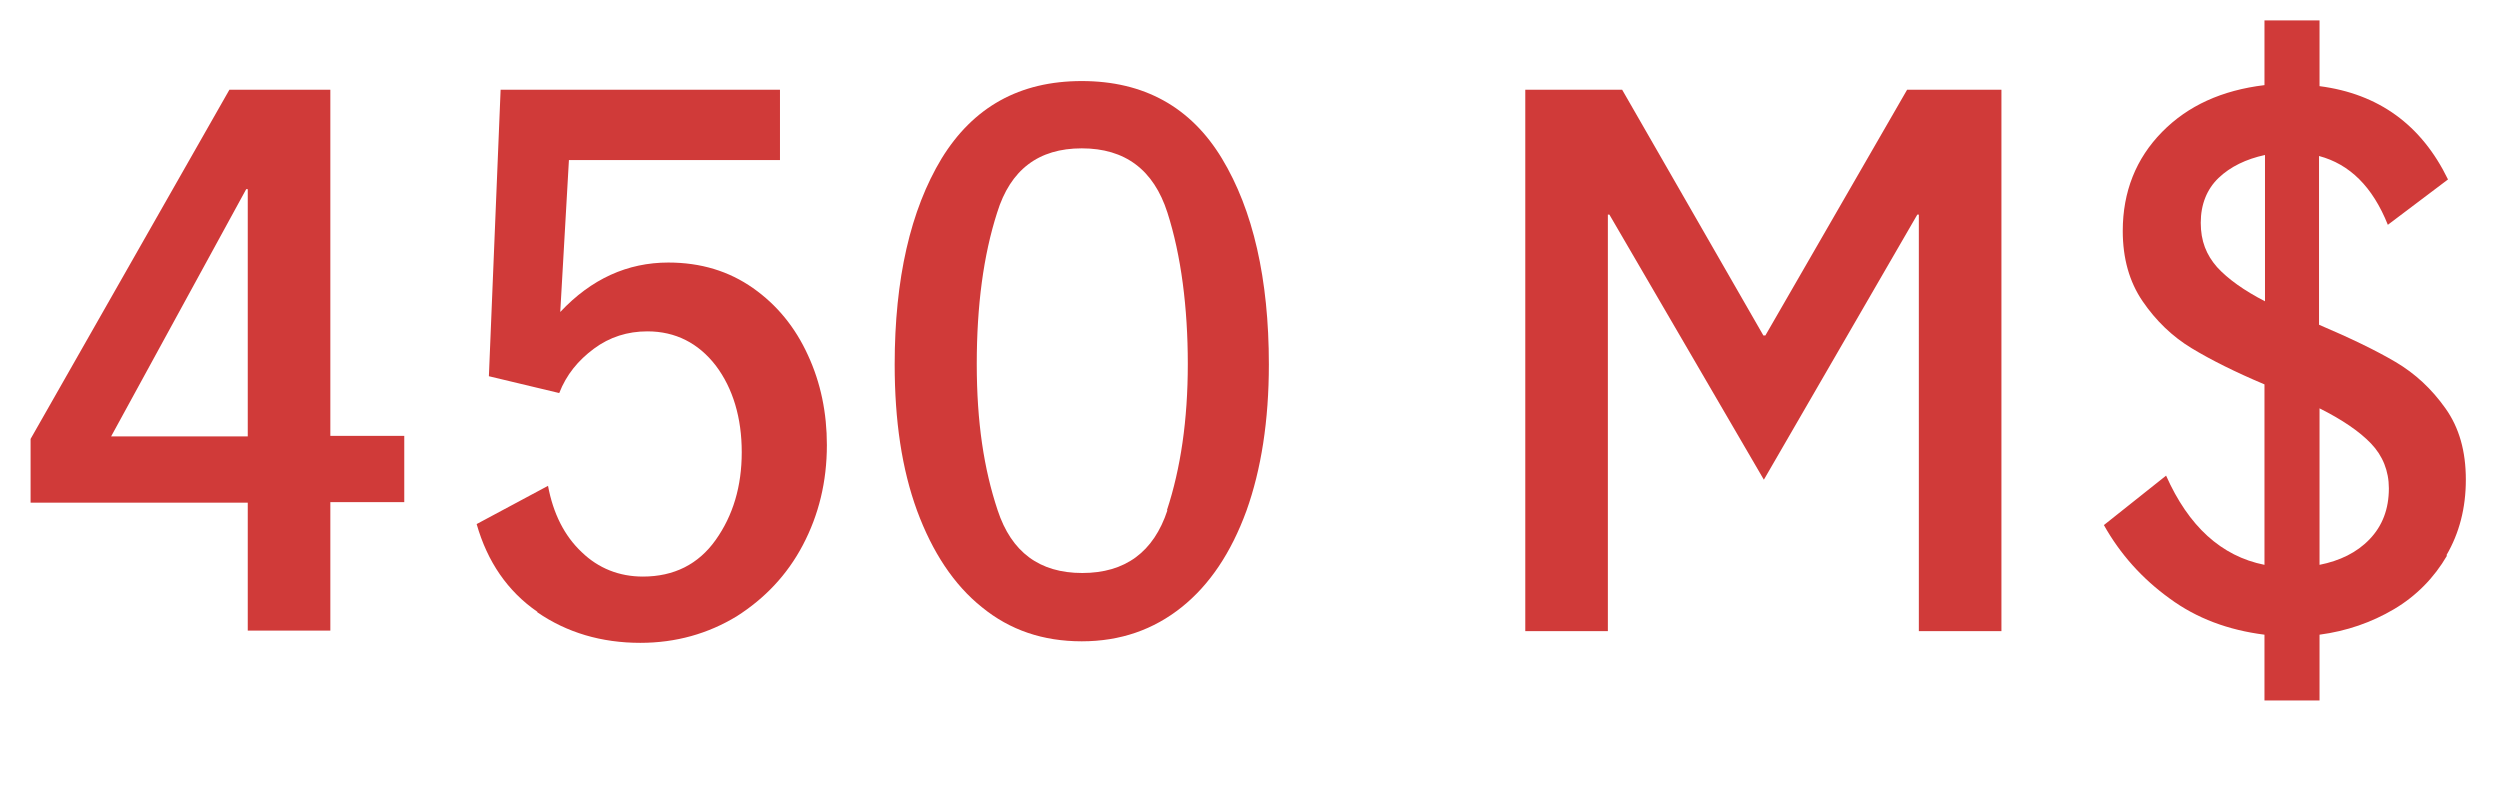 <?xml version="1.0" encoding="UTF-8"?>
<svg id="Layer_1" data-name="Layer 1" xmlns="http://www.w3.org/2000/svg" viewBox="0 0 49.04 15.8">
  <defs>
    <style>
      .cls-1 {
        fill: #d03a39;
      }
    </style>
  </defs>
  <path class="cls-1" d="M4.86,9.86H.6v-1.25L4.5,1.76h1.98v6.79h1.45v1.3h-1.45v2.52h-1.62v-2.52ZM4.86,8.56V3.71h-.03l-2.65,4.85h2.68Z"/>
  <path class="cls-1" d="M10.54,12c-.58-.4-.98-.98-1.19-1.72l1.4-.75c.1.54.32.98.66,1.3.33.32.74.48,1.2.48.61,0,1.09-.24,1.43-.72s.51-1.05.51-1.72-.17-1.25-.51-1.7c-.34-.44-.79-.67-1.34-.67-.39,0-.74.11-1.05.34s-.54.51-.68.87l-1.38-.33.23-5.62h5.48v1.38h-4.14l-.17,2.98c.61-.65,1.32-.97,2.12-.97.64,0,1.19.17,1.66.5s.83.77,1.08,1.32c.25.54.37,1.13.37,1.76,0,.72-.16,1.37-.47,1.96s-.75,1.05-1.3,1.4c-.56.34-1.19.52-1.89.52-.76,0-1.44-.2-2.02-.6Z"/>
  <path class="cls-1" d="M19.26,11.91c-.55-.44-.97-1.08-1.27-1.89-.3-.82-.44-1.77-.44-2.87,0-1.68.31-3.03.92-4.04.62-1.01,1.53-1.52,2.75-1.52s2.14.51,2.75,1.52c.61,1.01.92,2.36.92,4.04,0,1.1-.15,2.06-.44,2.87-.3.82-.72,1.45-1.27,1.89-.55.44-1.2.67-1.96.67s-1.41-.22-1.96-.67ZM22.89,10.01c.27-.82.41-1.77.41-2.87s-.13-2.13-.4-2.97c-.27-.84-.83-1.26-1.68-1.26s-1.4.42-1.66,1.26c-.27.84-.4,1.83-.4,2.97s.14,2.06.41,2.87c.27.82.82,1.23,1.66,1.23s1.4-.41,1.67-1.23Z"/>
  <path class="cls-1" d="M29.93,1.76h1.89l2.77,4.82h.04l2.78-4.82h1.85v10.62h-1.62V4.21h-.03l-3.01,5.2-3.03-5.2h-.03v8.17h-1.62V1.76Z"/>
  <path class="cls-1" d="M48,10.9c-.25.43-.6.79-1.04,1.05s-.93.43-1.46.5v1.29h-1.08v-1.29c-.71-.09-1.33-.32-1.86-.71-.54-.39-.97-.87-1.29-1.44l1.22-.97c.44.99,1.08,1.58,1.93,1.75v-3.54c-.57-.24-1.05-.48-1.43-.71-.38-.23-.7-.54-.96-.92s-.39-.84-.39-1.38c0-.77.26-1.42.77-1.94.51-.52,1.18-.82,2.01-.92V.4h1.08v1.29c1.16.15,2,.76,2.52,1.83l-1.18.89c-.3-.75-.75-1.19-1.35-1.35v3.31c.61.26,1.11.5,1.5.73.39.23.71.53.98.91s.4.84.4,1.4-.13,1.05-.38,1.48ZM43.49,5.24c.21.23.53.46.94.67v-2.87c-.37.08-.68.23-.91.45s-.35.52-.35.88.11.63.32.87ZM46.48,10.58c.25-.26.38-.59.38-1,0-.34-.12-.64-.35-.88-.23-.24-.57-.47-1.01-.69v3.07c.4-.08.73-.24.98-.5Z"/>
</svg>